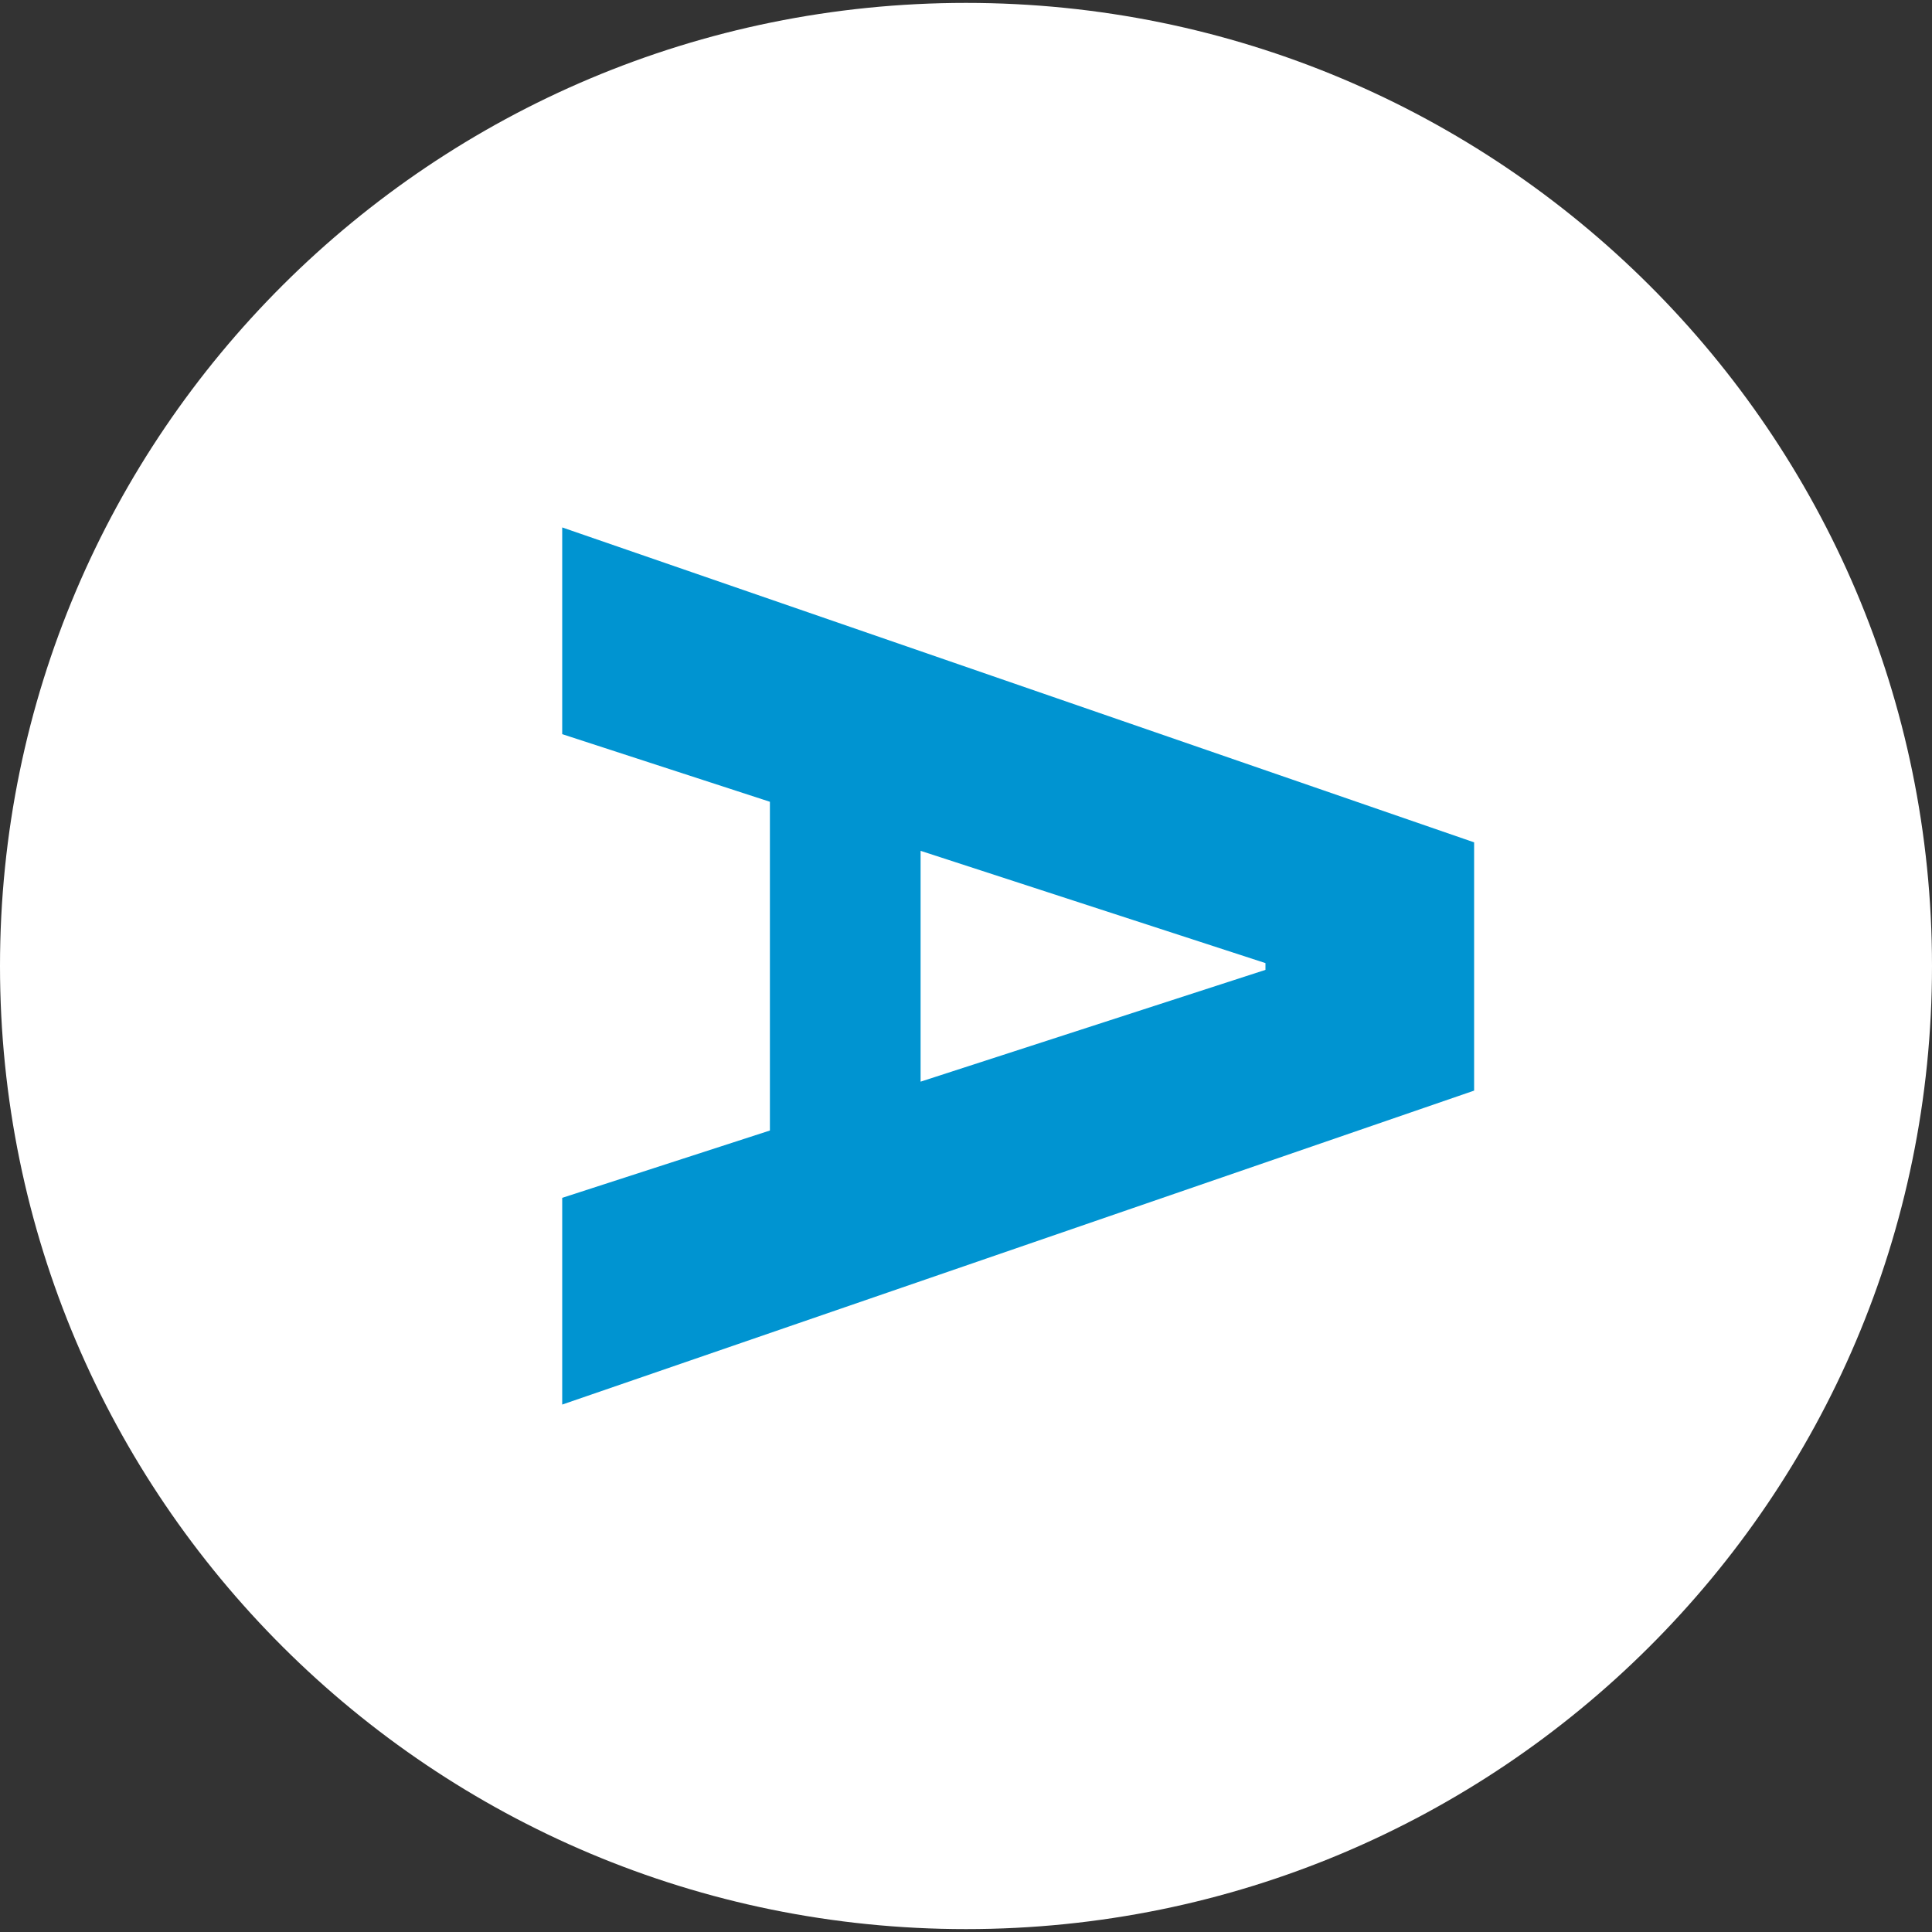 <?xml version="1.0" encoding="utf-8"?>
<!-- Generator: Adobe Illustrator 23.0.4, SVG Export Plug-In . SVG Version: 6.00 Build 0)  -->
<svg version="1.1" id="Capa_1" xmlns="http://www.w3.org/2000/svg" xmlns:xlink="http://www.w3.org/1999/xlink" x="0px" y="0px"
	 viewBox="0 0 200 200" style="enable-background:new 0 0 200 200;" xml:space="preserve">
<rect x="0" y="0" width="200" height="200" fill="#333333" stroke="none"/>
<style type="text/css">
	.st0{clip-path:url(#SVGID_2_);fill:#FFFFFF;}
	.st1{fill:#0094D1;}
</style>
<g>
	<g>
		<defs>
			<rect id="SVGID_1_" y="0.3" width="200" height="199.4"/>
		</defs>
		<clipPath id="SVGID_2_">
			<use xlink:href="#SVGID_1_"  style="overflow:visible;"/>
		</clipPath>
		<path class="st0" d="M100,0.3c55.2,0,100,44.6,100,99.7s-44.8,99.7-100,99.7S0,155.1,0,100S44.8,0.3,100,0.3"/>
	</g>
	<path class="st1" d="M79.7,125.1h15.6V74.6H79.7V125.1z M131,99.7v0.7L58.2,124v21.4l94.4-32.5V87.2L58.2,54.6V76L131,99.7z"/>
</g>
</svg>
